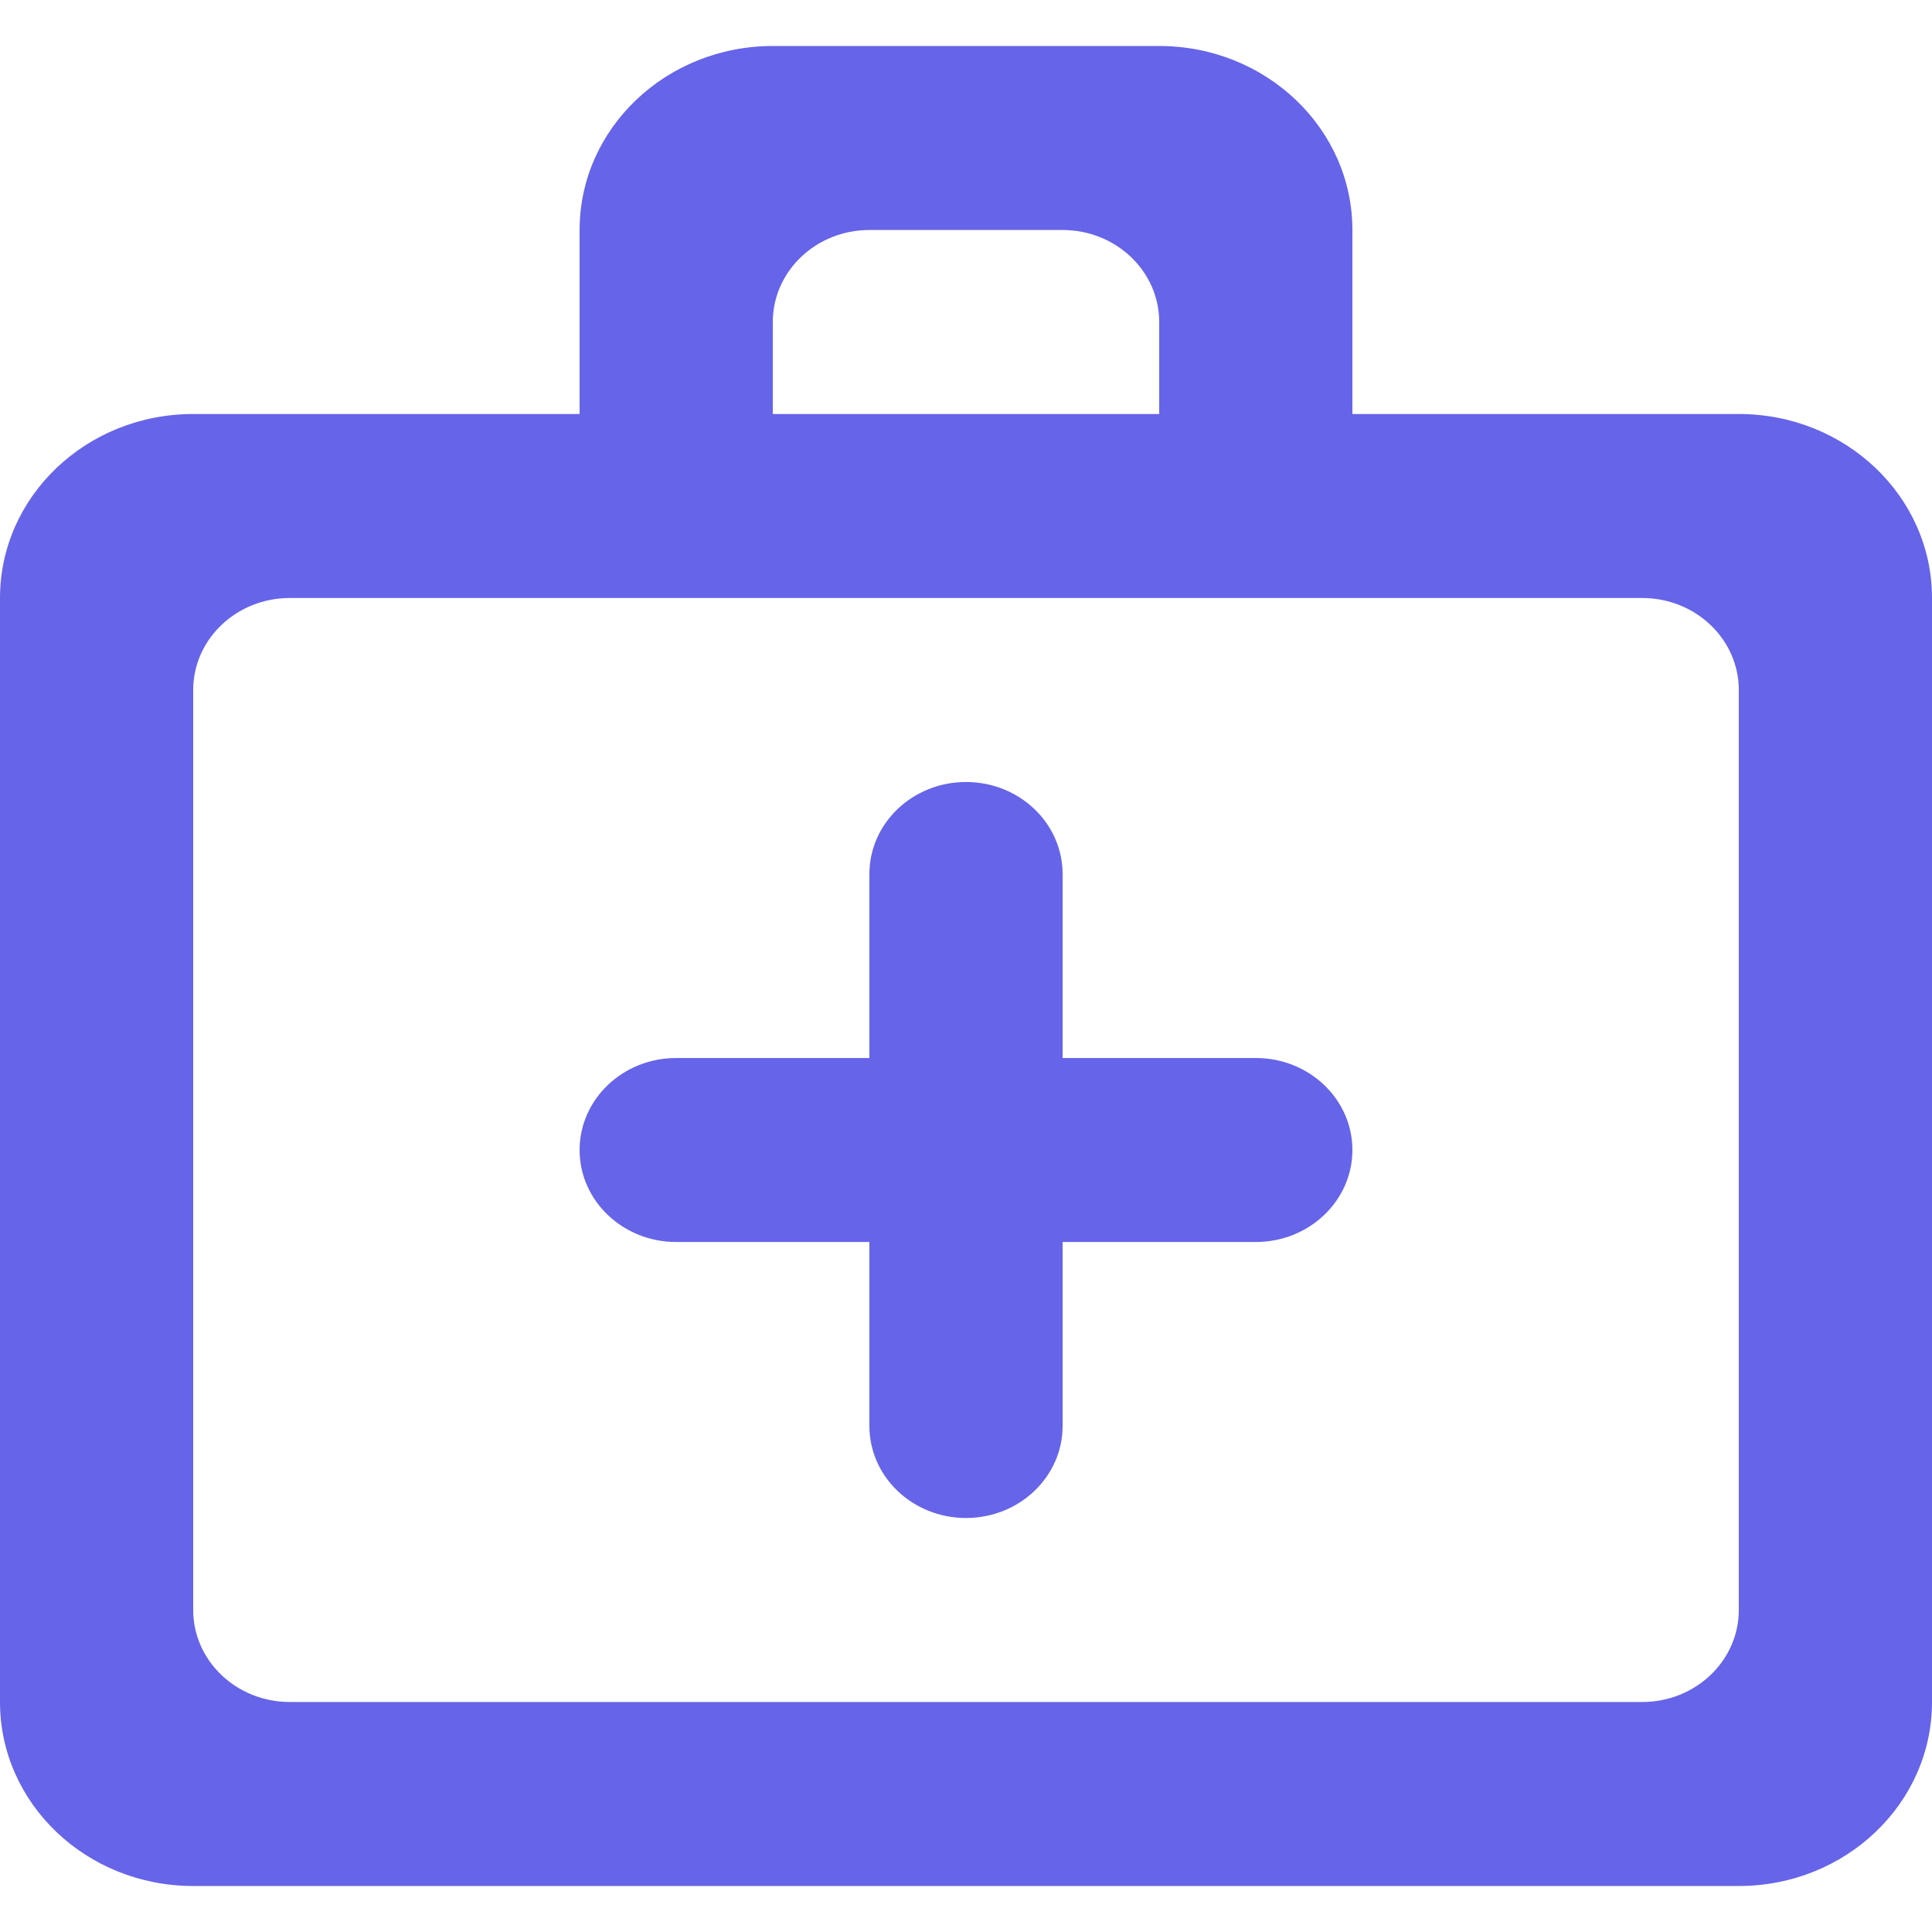 <!DOCTYPE svg PUBLIC "-//W3C//DTD SVG 1.1//EN" "http://www.w3.org/Graphics/SVG/1.1/DTD/svg11.dtd">
<!-- Uploaded to: SVG Repo, www.svgrepo.com, Transformed by: SVG Repo Mixer Tools -->
<svg width="800px" height="800px" viewBox="0 -0.5 21 21" version="1.1" xmlns="http://www.w3.org/2000/svg" xmlns:xlink="http://www.w3.org/1999/xlink" fill="#000000">
<g id="SVGRepo_bgCarrier" stroke-width="0"/>
<g id="SVGRepo_tracerCarrier" stroke-linecap="round" stroke-linejoin="round"/>
<g id="SVGRepo_iconCarrier"> <title>help [#1436]</title> <desc>Created with Sketch.</desc> <defs> </defs> <g id="Page-1" stroke="none" stroke-width="1" fill="none" fill-rule="evenodd"> <g id="Dribbble-Light-Preview" transform="translate(-219, -560)" fill="#6664e8"> <g id="icons" transform="translate(56, 160)"> <path d="M181.9,417 L181.9,407 C181.9,406.448 181.43,406 180.85,406 L166.15,406 C165.57,406 165.1,406.448 165.1,407 L165.1,417 C165.1,417.552 165.57,418 166.15,418 L180.85,418 C181.43,418 181.9,417.552 181.9,417 L181.9,417 Z M171.4,403 L171.4,404 L175.6,404 L175.6,403 C175.6,402.448 175.13,402 174.55,402 L172.45,402 C171.87,402 171.4,402.448 171.4,403 L171.4,403 Z M181.9,404 C183.06,404 184,404.895 184,406 L184,418 C184,419.105 183.06,420 181.9,420 L165.1,420 C163.94,420 163,419.105 163,418 L163,406 C163,404.895 163.94,404 165.1,404 L169.3,404 L169.3,402 C169.3,400.895 170.24,400 171.4,400 L175.6,400 C176.76,400 177.7,400.895 177.7,402 L177.7,404 L181.9,404 Z M172.45,415 L172.45,413 L170.35,413 C169.77,413 169.3,412.552 169.3,412 C169.3,411.448 169.77,411 170.35,411 L172.45,411 L172.45,409 C172.45,408.448 172.92,408 173.5,408 C174.08,408 174.55,408.448 174.55,409 L174.55,411 L176.65,411 C177.23,411 177.7,411.448 177.7,412 C177.7,412.552 177.23,413 176.65,413 L174.55,413 L174.55,415 C174.55,415.552 174.08,416 173.5,416 C172.92,416 172.45,415.552 172.45,415 L172.45,415 Z" id="help-[#1436]"> </path> </g> </g> </g> </g>
</svg>